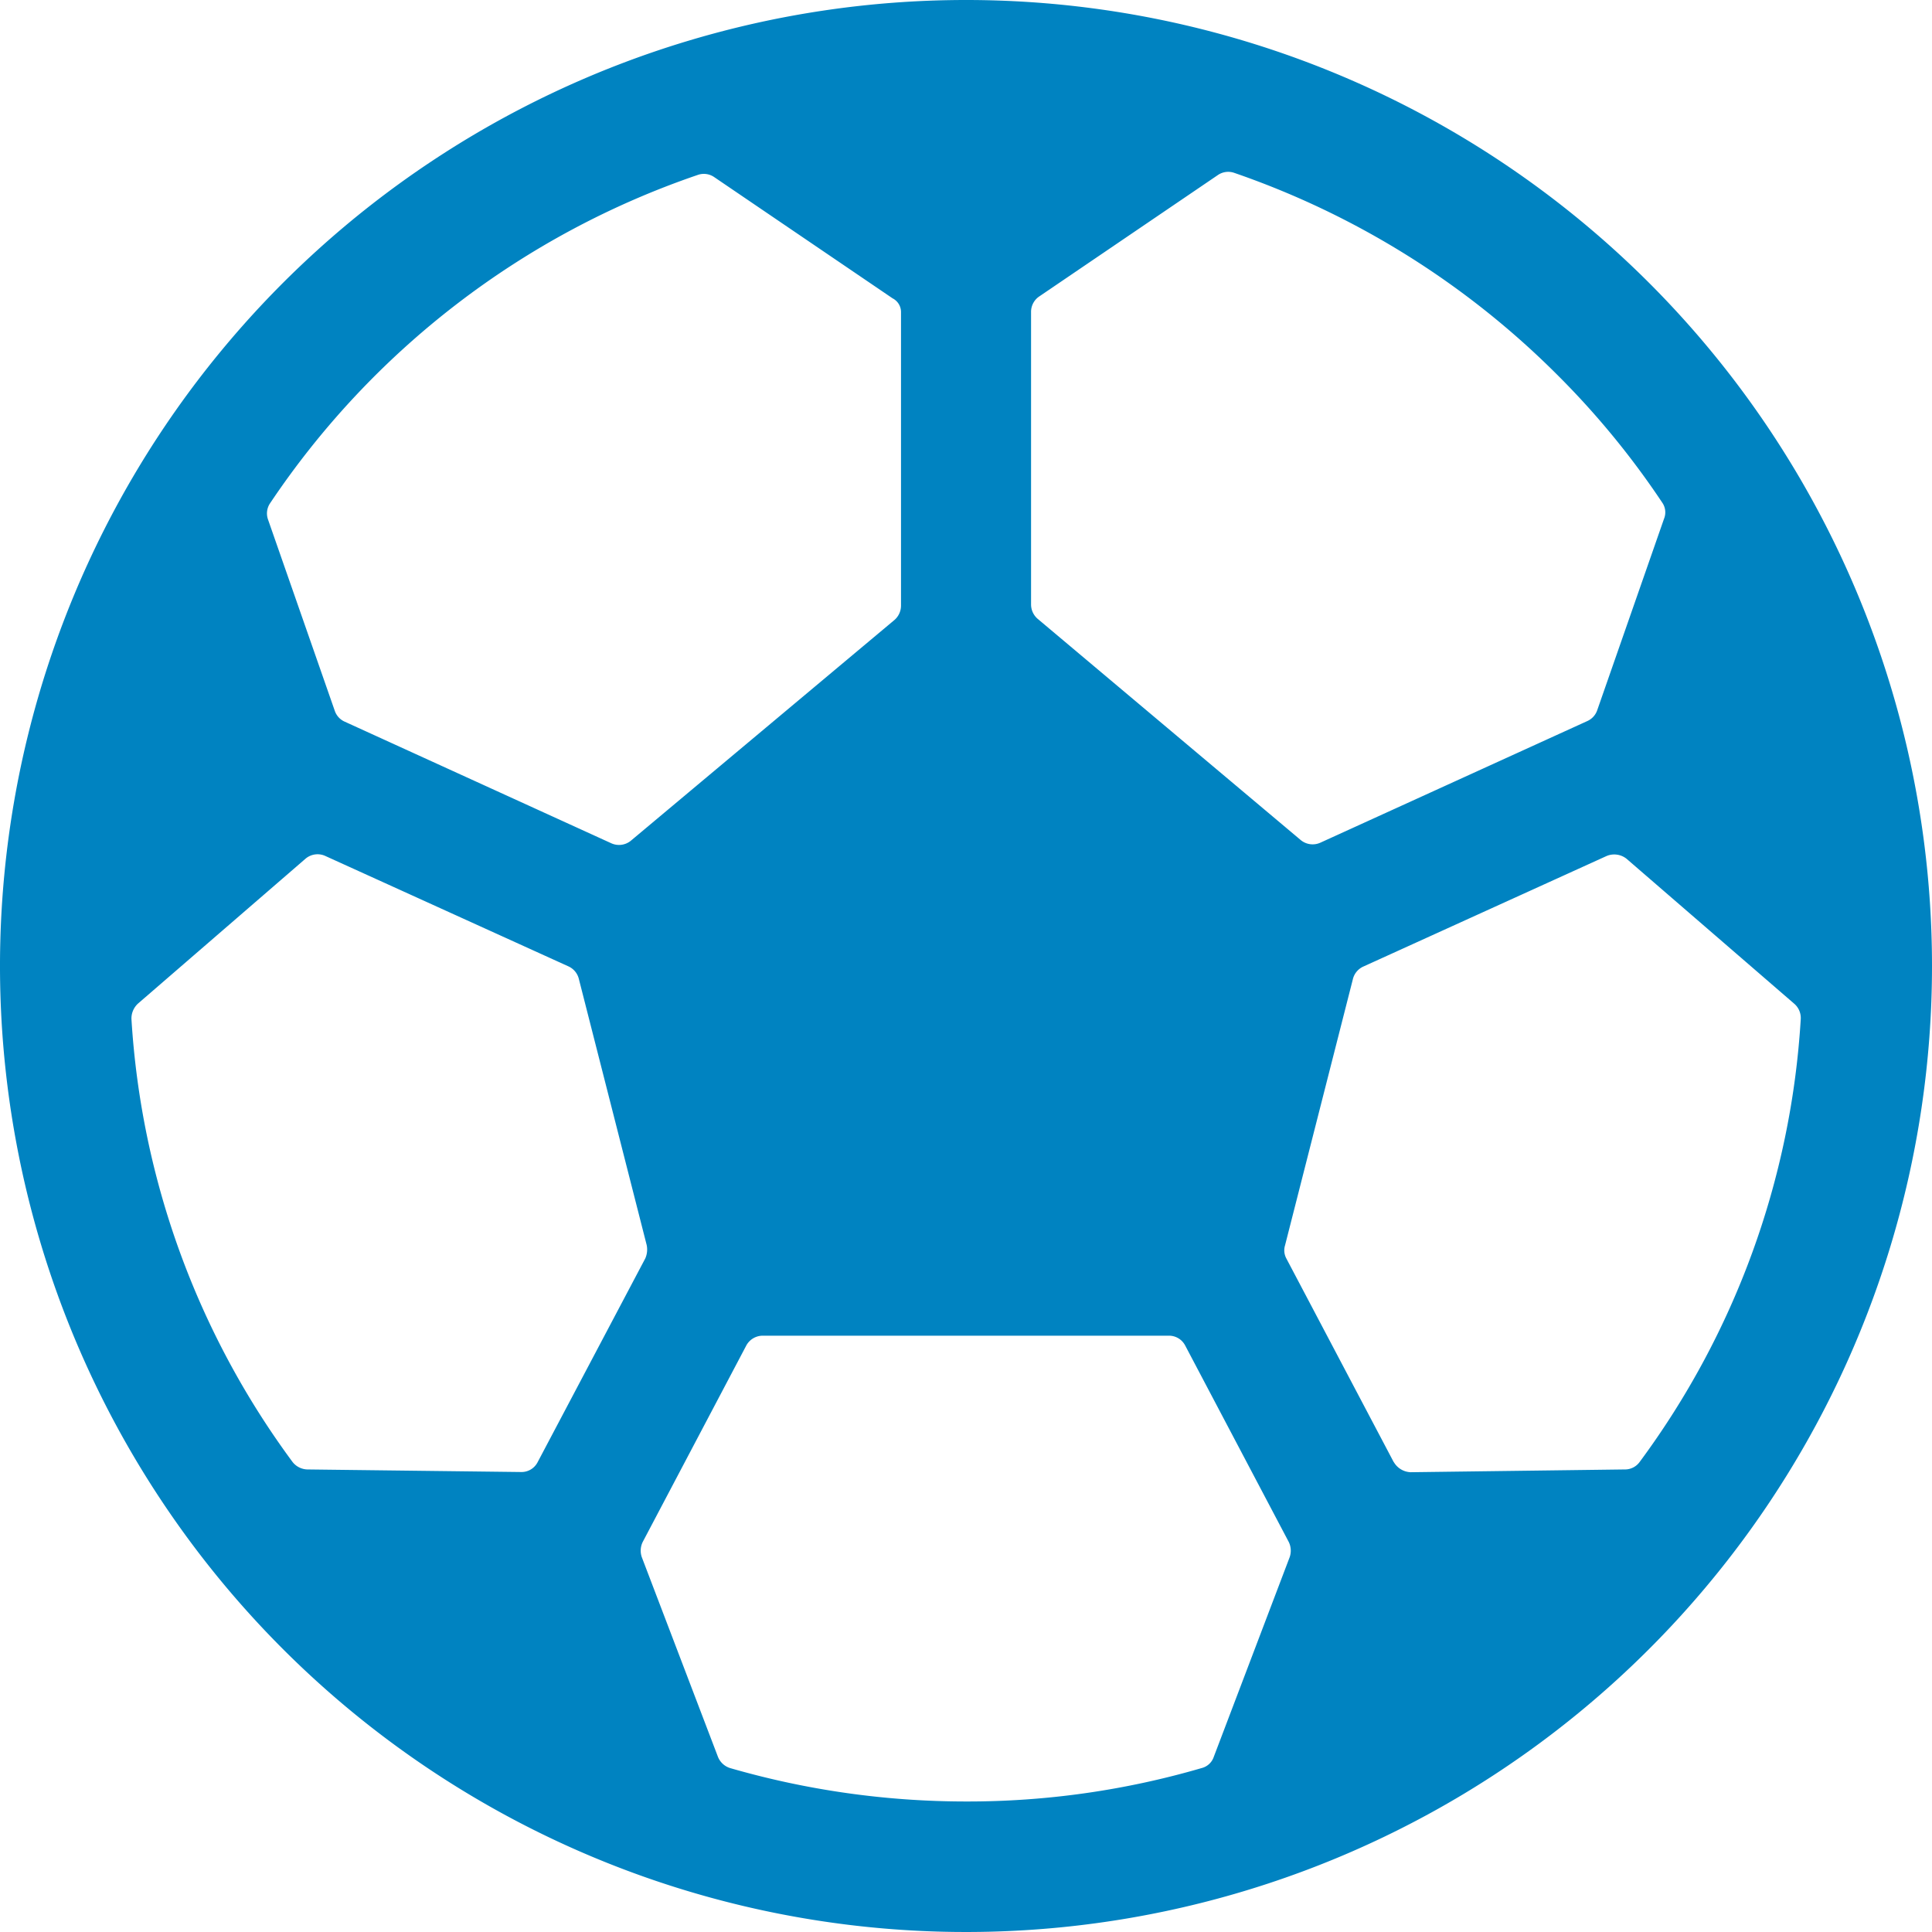 <svg xmlns="http://www.w3.org/2000/svg" width="29.25" height="29.25" viewBox="0 0 29.25 29.25">
  <path id="Icon_ionic-ios-football" data-name="Icon ionic-ios-football" d="M18,3.375A14.625,14.625,0,1,0,32.625,18,14.623,14.623,0,0,0,18,3.375Zm8.951,5.674a12.558,12.558,0,0,1,1.589,1.934.258.258,0,0,1,.028.246l-1.012,2.9a.279.279,0,0,1-.148.162l-4.043,1.842a.283.283,0,0,1-.3-.042l-3.98-3.347a.288.288,0,0,1-.1-.218V8.093a.281.281,0,0,1,.127-.232l2.7-1.835a.277.277,0,0,1,.246-.035A12.814,12.814,0,0,1,26.951,9.049Zm-5.2,20.925a.26.26,0,0,1-.183.169A12.638,12.638,0,0,1,18,30.649a12.858,12.858,0,0,1-3.572-.506.291.291,0,0,1-.183-.169l-1.153-3.023a.3.3,0,0,1,.014-.232l1.568-2.974a.284.284,0,0,1,.246-.148h6.152a.276.276,0,0,1,.246.148l1.568,2.974a.3.3,0,0,1,.014.232ZM17.016,8.107v4.437a.288.288,0,0,1-.1.218L12.93,16.1a.283.283,0,0,1-.3.042L8.592,14.3a.277.277,0,0,1-.148-.162l-1.012-2.9A.275.275,0,0,1,7.46,11a12.747,12.747,0,0,1,6.483-4.978.277.277,0,0,1,.246.035l2.7,1.835A.233.233,0,0,1,17.016,8.107ZM5.463,18.57,8,16.376a.281.281,0,0,1,.3-.042l3.684,1.673a.282.282,0,0,1,.155.19l1.027,4.029a.336.336,0,0,1-.021.2l-1.631,3.087a.274.274,0,0,1-.253.148L8.03,25.622a.294.294,0,0,1-.225-.112A12.566,12.566,0,0,1,5.365,18.8.308.308,0,0,1,5.463,18.57Zm19.012,6.94-1.624-3.08a.258.258,0,0,1-.021-.2L23.857,18.2a.282.282,0,0,1,.155-.19L27.7,16.334a.3.3,0,0,1,.3.042l2.538,2.194a.285.285,0,0,1,.1.232,12.53,12.53,0,0,1-2.44,6.708.273.273,0,0,1-.225.112l-3.241.042A.308.308,0,0,1,24.476,25.509Z" transform="translate(-3.375 -3.375)" fill="#0083c1"/>
</svg>
